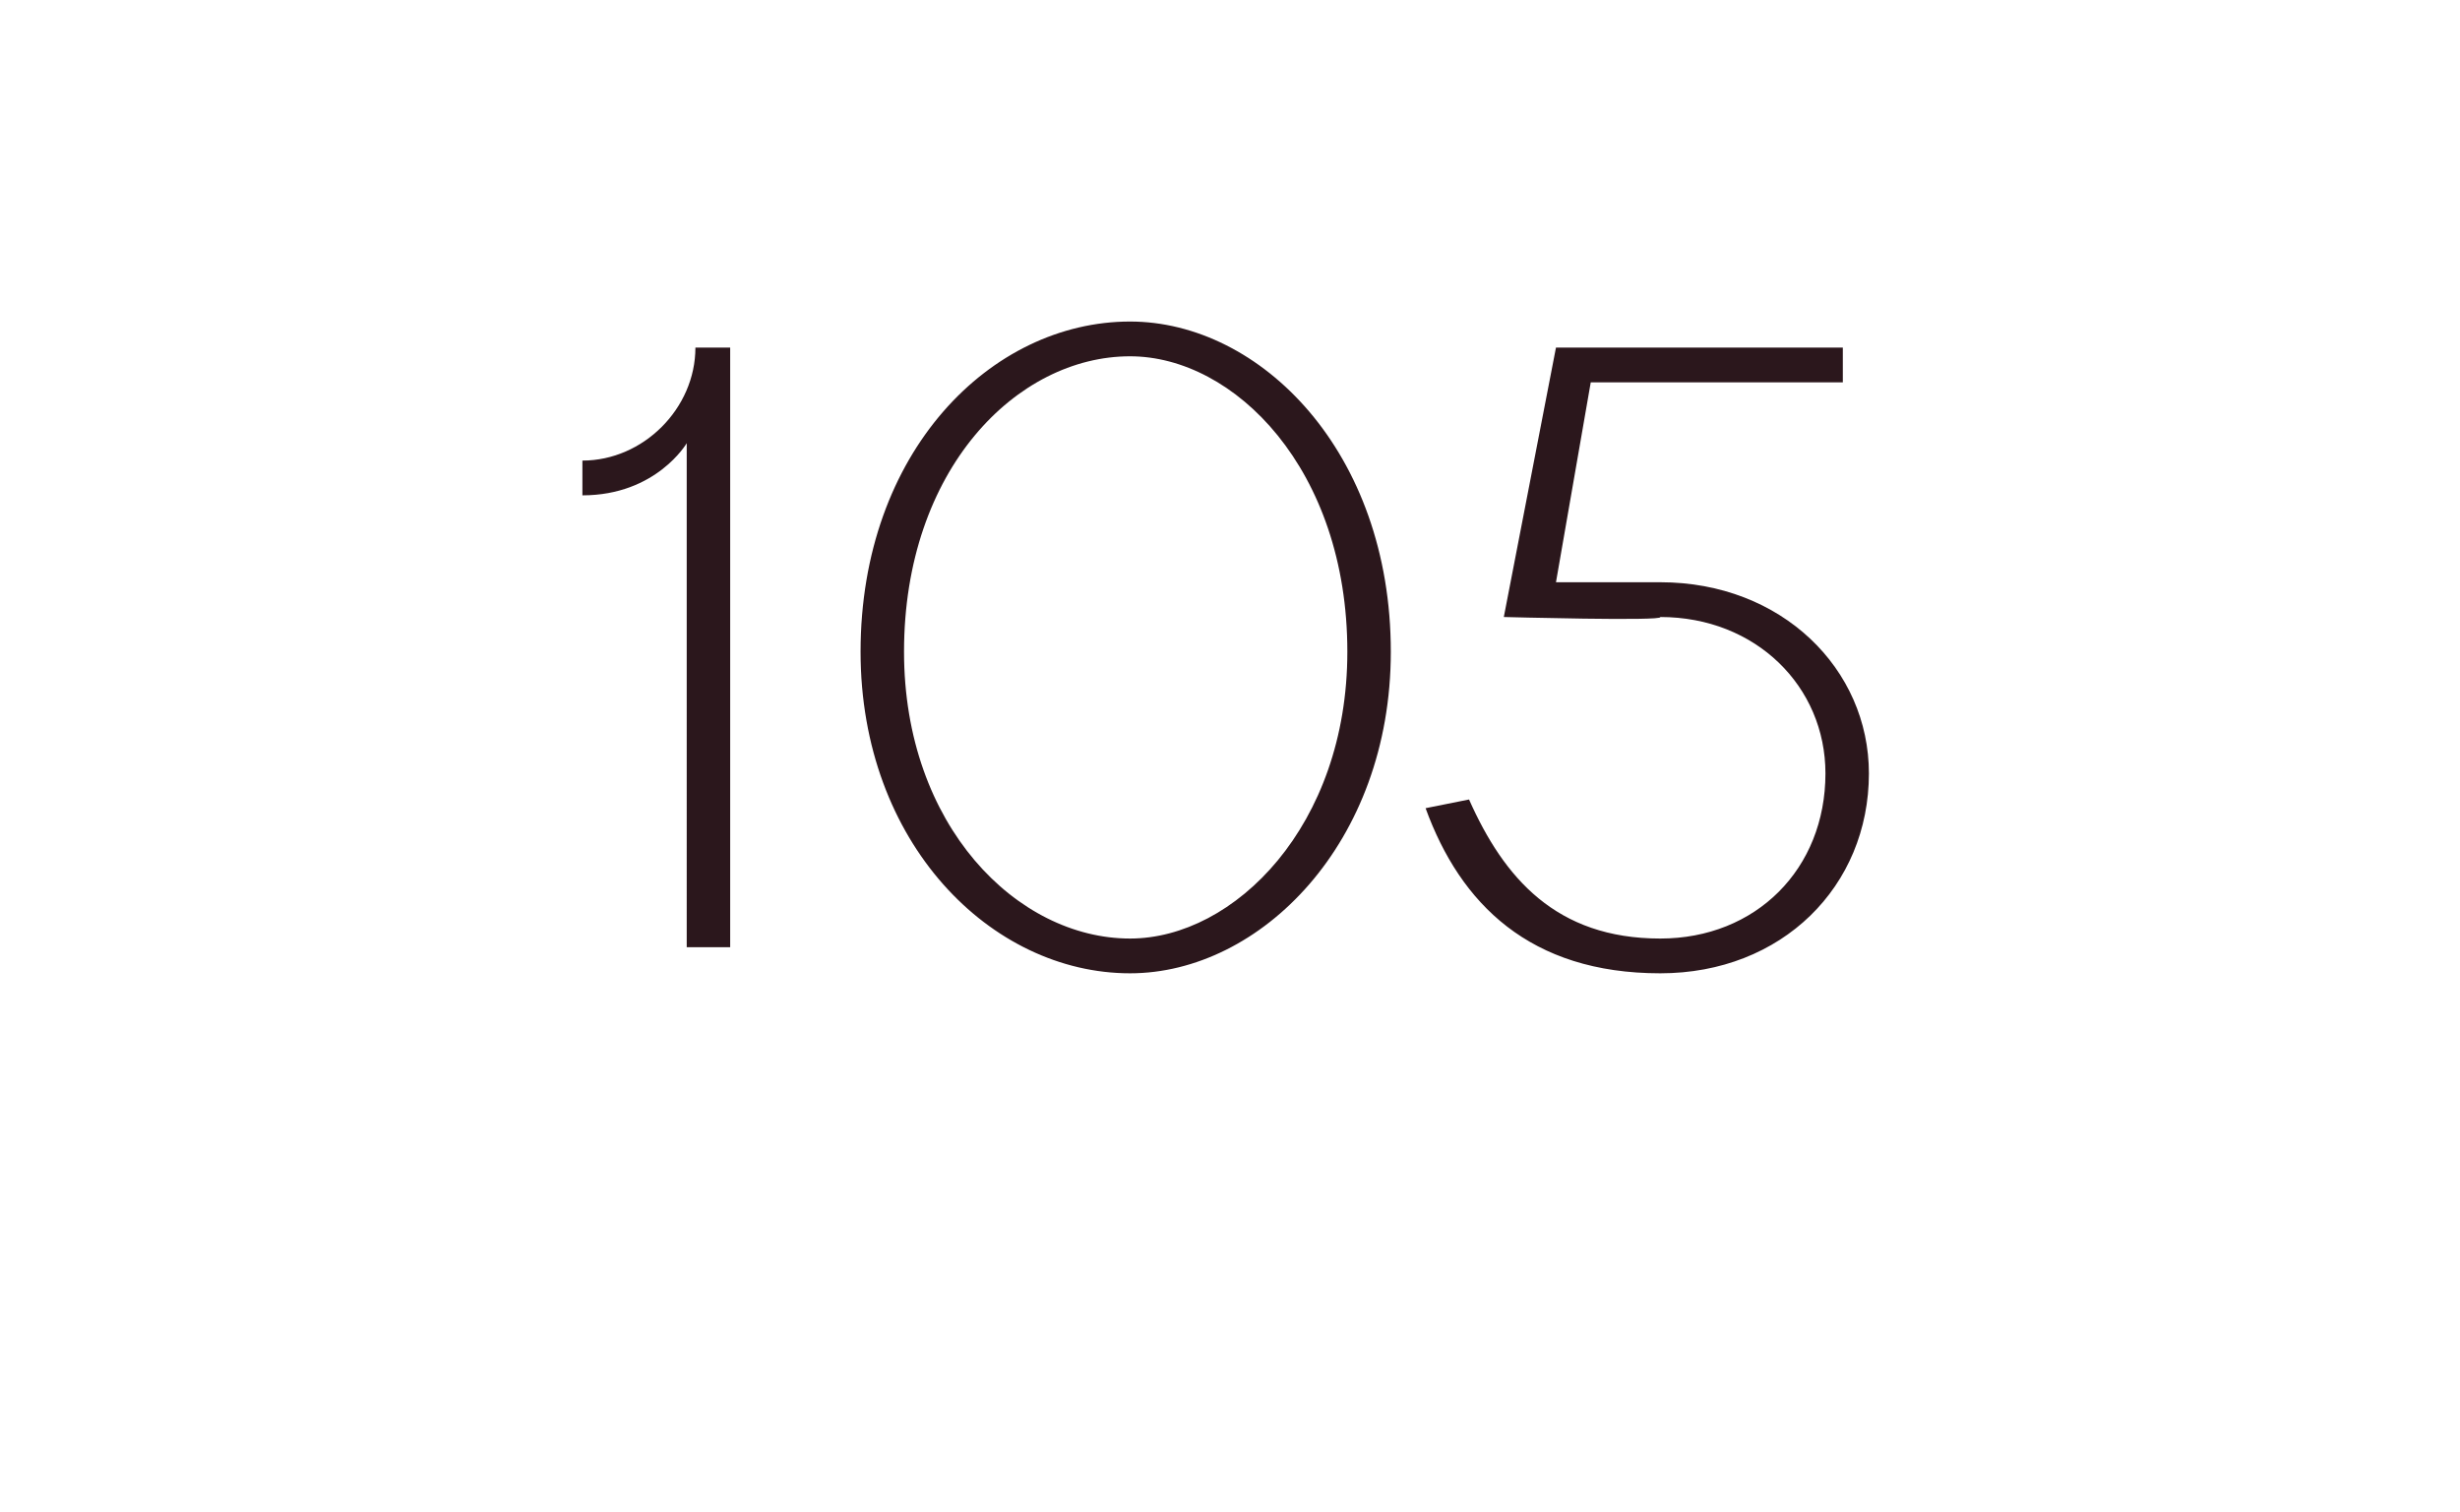 <?xml version="1.0" standalone="no"?><!DOCTYPE svg PUBLIC "-//W3C//DTD SVG 1.1//EN" "http://www.w3.org/Graphics/SVG/1.1/DTD/svg11.dtd"><svg xmlns="http://www.w3.org/2000/svg" version="1.1" width="28.3px" height="17.4px" viewBox="0 -4 28.3 17.4" style="top:-4px"><desc>105</desc><defs/><g id="Polygon32648"><path d="m7.9 1.1s-.35.6-1.2.6v-.4C7.4 1.3 8 .7 8 0h.4v6.9h-.5V1.1zm5.1-1c-1.3 0-2.6 1.3-2.6 3.4c0 2 1.3 3.3 2.6 3.3c1.2 0 2.5-1.3 2.5-3.3c0-2.1-1.3-3.4-2.5-3.4zm0-.4c1.5 0 3 1.5 3 3.8c0 2.2-1.5 3.7-3 3.7c-1.6 0-3.1-1.5-3.1-3.7c0-2.3 1.5-3.8 3.1-3.8zm4.3 3.4l.6-3.1h3.3v.4h-2.9l-.4 2.3h1.2c1.4 0 2.4 1 2.4 2.2c0 1.3-1 2.3-2.4 2.3c-1.5 0-2.3-.8-2.7-1.9l.5-.1c.4.9 1 1.6 2.2 1.6c1.1 0 1.9-.8 1.9-1.9c0-1-.8-1.8-1.9-1.8c.05.05-1.8 0-1.8 0z" stroke="none" fill="#2b171c"/></g></svg>